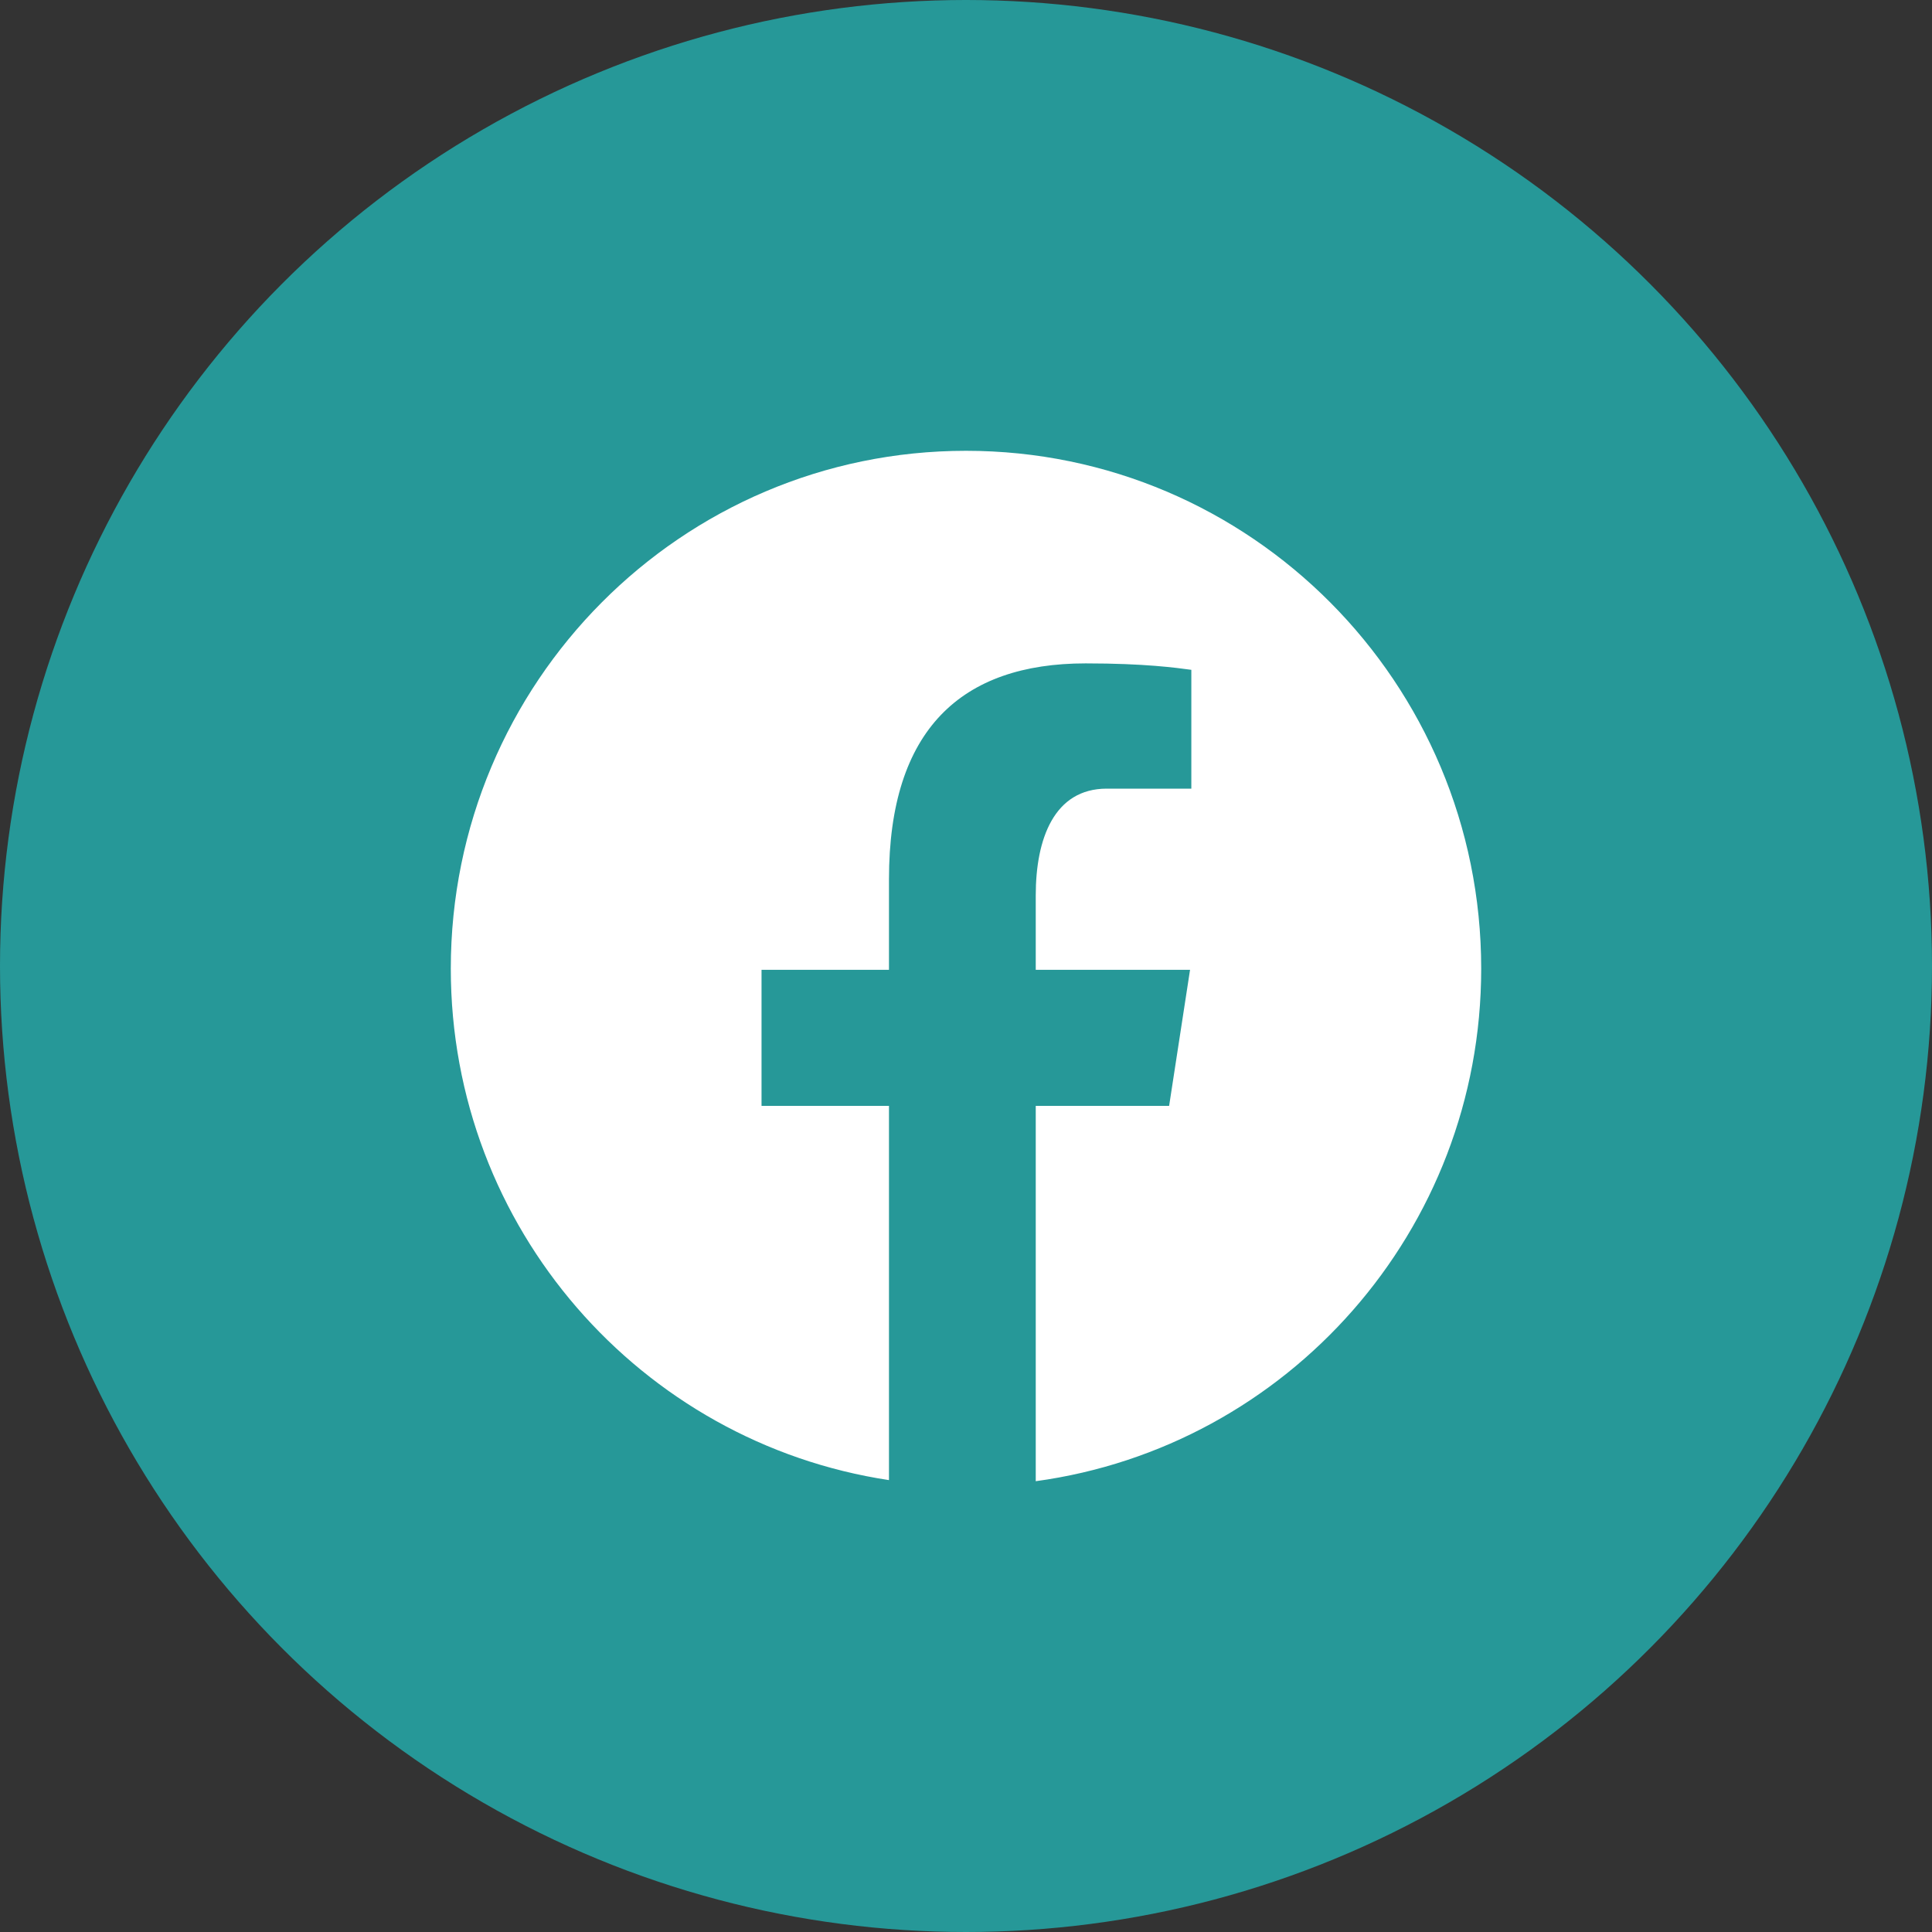 <svg width="30" height="30" viewBox="0 0 30 30" fill="none" xmlns="http://www.w3.org/2000/svg">
<rect x="0" y="0" width="30" height="30" fill="#333333" stroke="none"/>
<circle cx="15" cy="15" r="15" fill="#269898"/>
<path d="M15 7C10.582 7 7 10.6 7 15.041C7 19.073 9.955 22.401 13.804 22.983V17.172H11.825V15.059H13.804V13.652C13.804 11.324 14.933 10.301 16.858 10.301C17.781 10.301 18.268 10.37 18.499 10.401V12.246H17.186C16.368 12.246 16.083 13.025 16.083 13.903V15.059H18.479L18.154 17.172H16.083V23C19.988 22.468 23 19.112 23 15.041C23 10.6 19.418 7 15 7Z" fill="white"/>
</svg>
